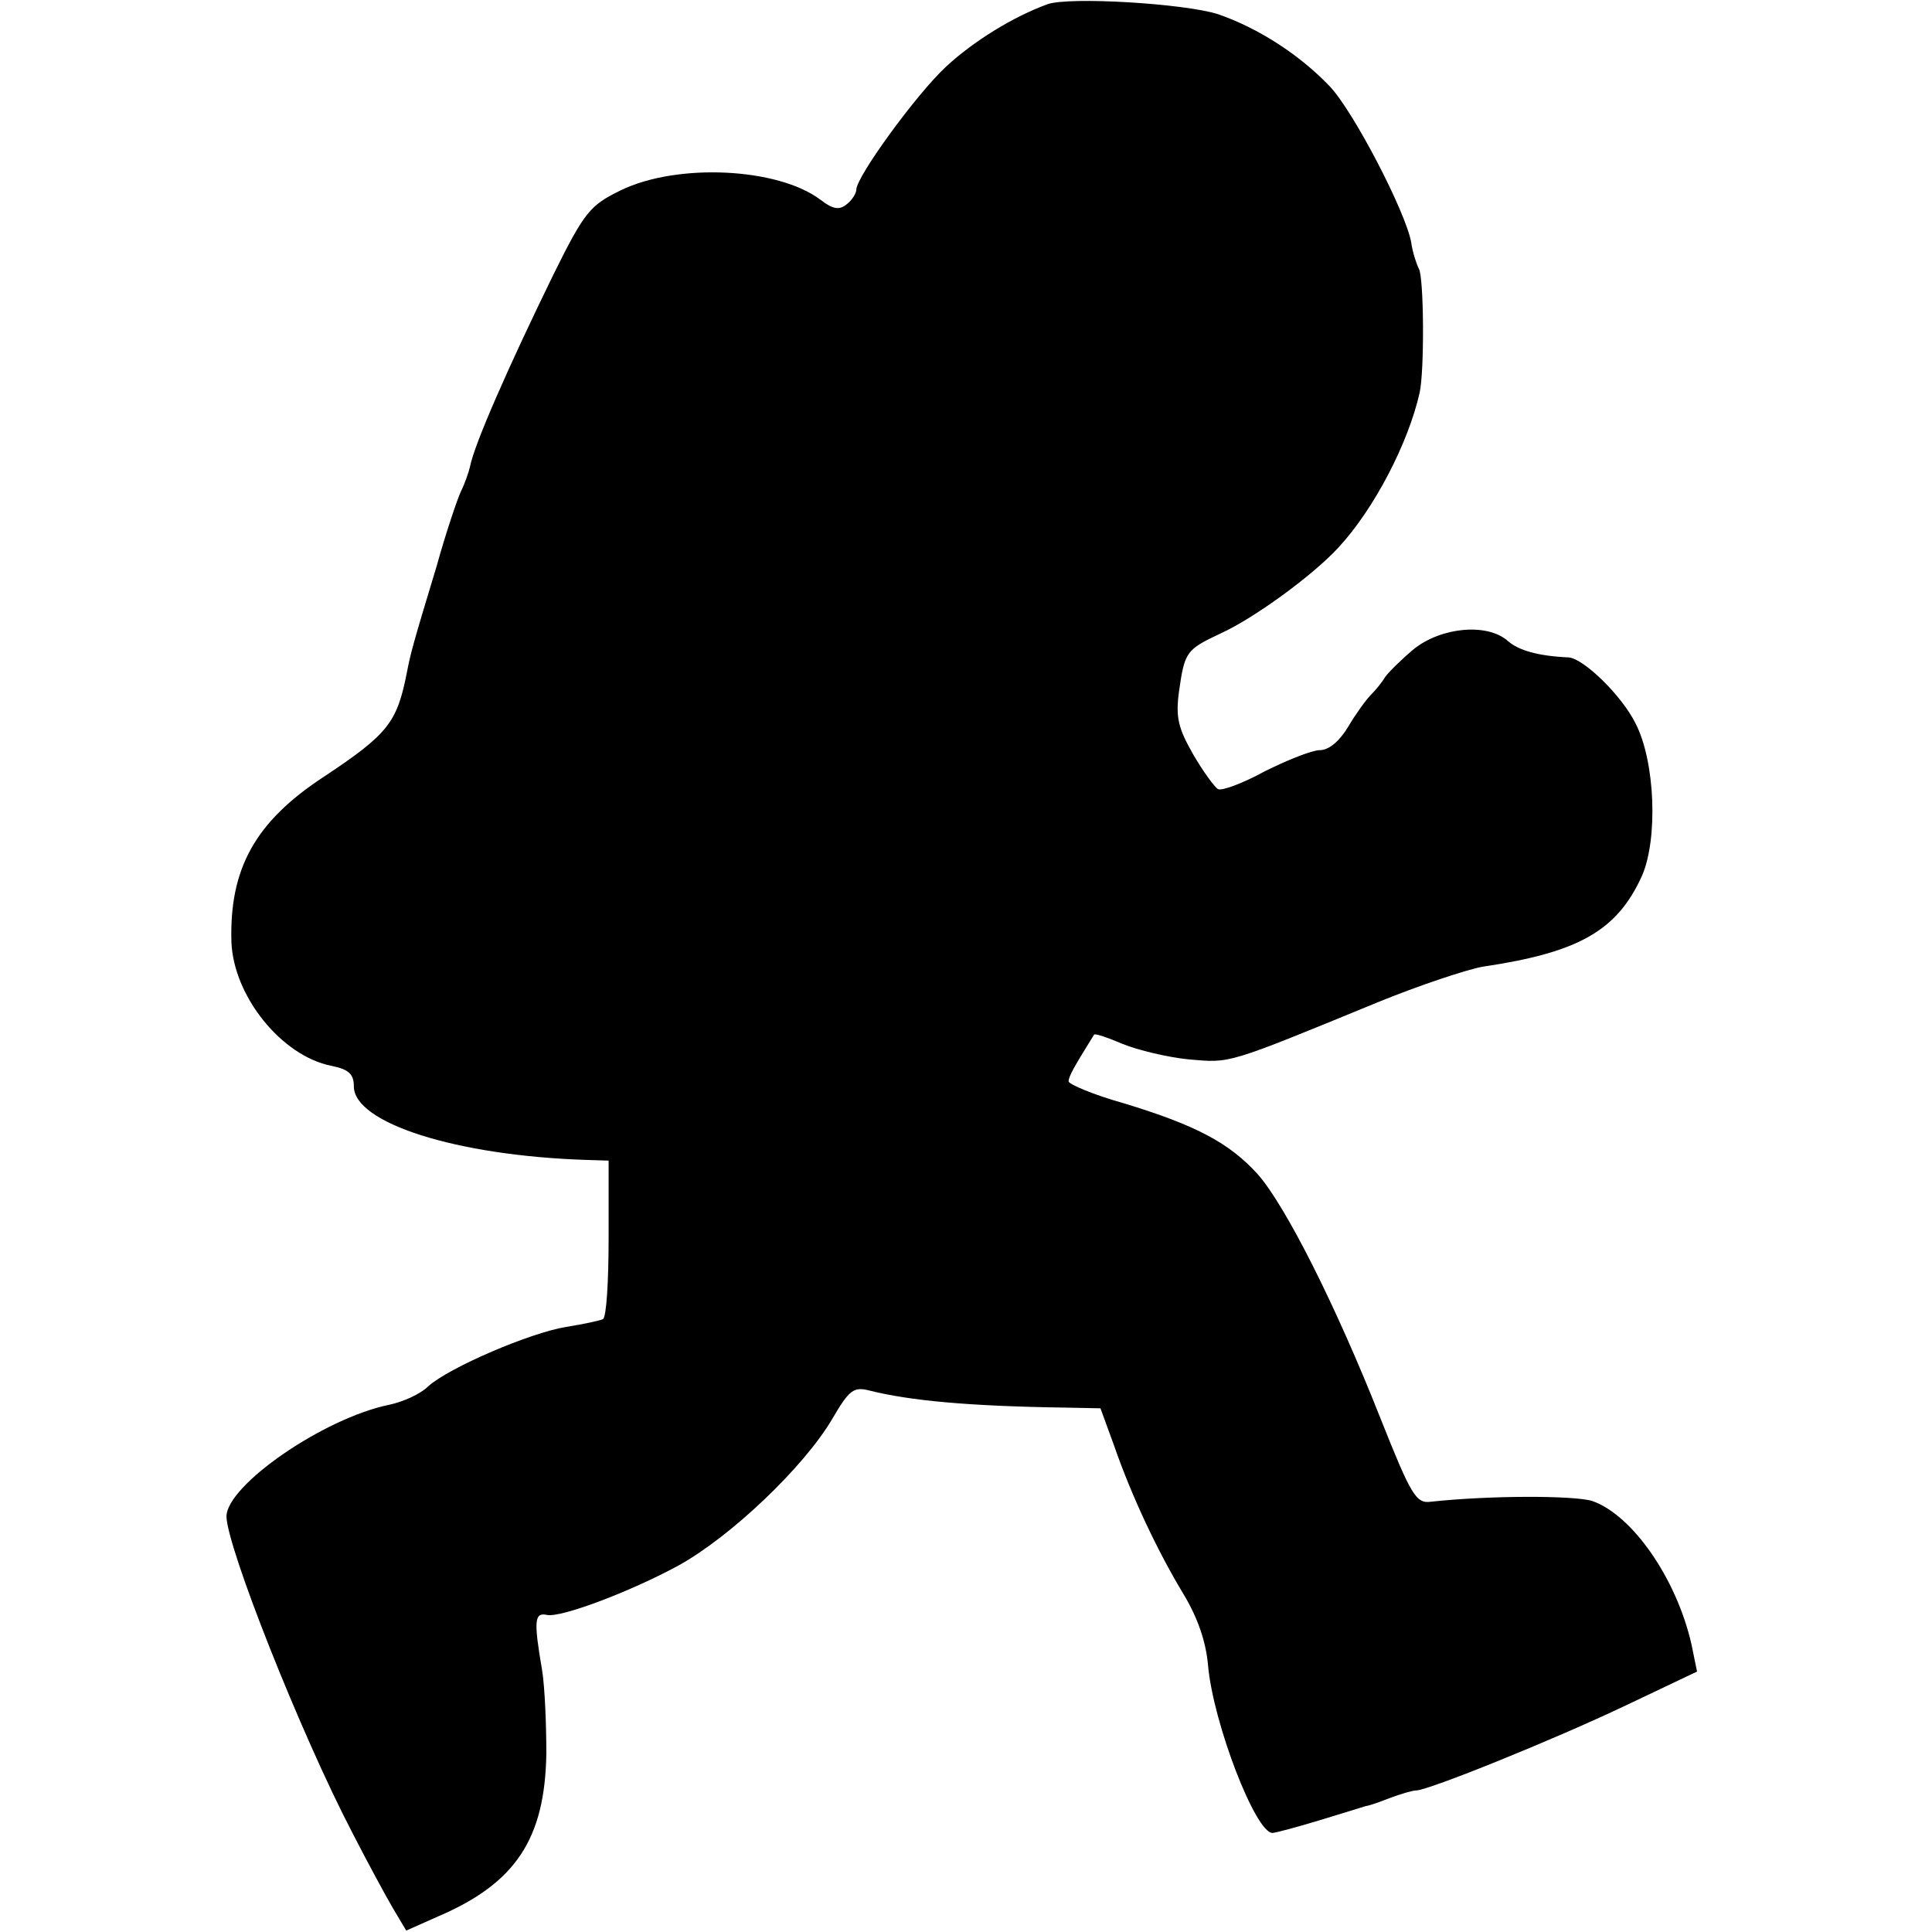 <svg xmlns="http://www.w3.org/2000/svg" width="364" height="364" version="1.0" viewBox="0 0 273 273"><g transform="matrix(.1 0 0 -.1 0 273)"><path d="M1480 2724c-49-18-104-52-143-88-43-40-127-156-127-174 0-5-6-15-14-21-10-8-19-7-37 7-60 45-202 52-282 13-43-21-51-30-95-119-63-129-112-240-118-272-2-8-7-23-13-35-5-11-21-58-34-105-34-112-37-124-42-150-14-71-26-87-118-148-96-63-133-129-130-233 3-77 71-161 141-175 25-5 32-12 32-29 0-52 145-98 328-104l32-1V981c0-61-3-112-8-115-4-2-27-7-52-11-50-8-165-57-195-84-11-11-36-22-55-26-93-19-230-114-230-158 1-44 105-307 178-447 21-41 47-89 57-106l19-32 45 20c110 47 151 110 153 230 0 40-2 93-6 118-12 70-11 82 7 78 20-4 118 33 186 70 74 41 177 139 217 207 24 41 30 46 53 40 56-14 138-22 276-24l50-1 19-52c26-75 63-152 98-210 20-33 32-67 35-101 7-81 67-237 91-237 4 0 34 8 67 18s62 19 65 20c3 0 18 5 33 11 16 6 33 11 38 11 17 0 193 71 296 120l101 48-8 39c-21 92-83 182-140 202-26 8-145 8-228-1-21-3-28 9-71 117-64 162-135 302-174 346-40 44-87 69-189 100-43 12-78 27-78 31 0 7 8 21 36 66 1 2 19-4 40-13 22-9 64-19 94-22 59-5 51-8 265 80 61 25 128 47 150 51 136 20 190 51 225 128 23 52 19 162-9 216-20 40-73 91-94 93-44 2-71 10-86 23-29 26-94 20-133-11-18-15-36-33-41-40-4-7-13-18-20-25s-22-28-32-45c-12-20-27-33-40-33-11 0-46-14-78-30-31-17-61-28-66-25s-21 25-35 49c-21 37-25 52-20 89 8 56 10 59 59 82 48 22 130 82 166 121 51 55 99 148 115 219 7 32 6 163-1 175-3 6-9 23-11 38-8 43-81 184-115 220-42 44-100 82-158 102-47 15-210 25-241 14z"/></g></svg>